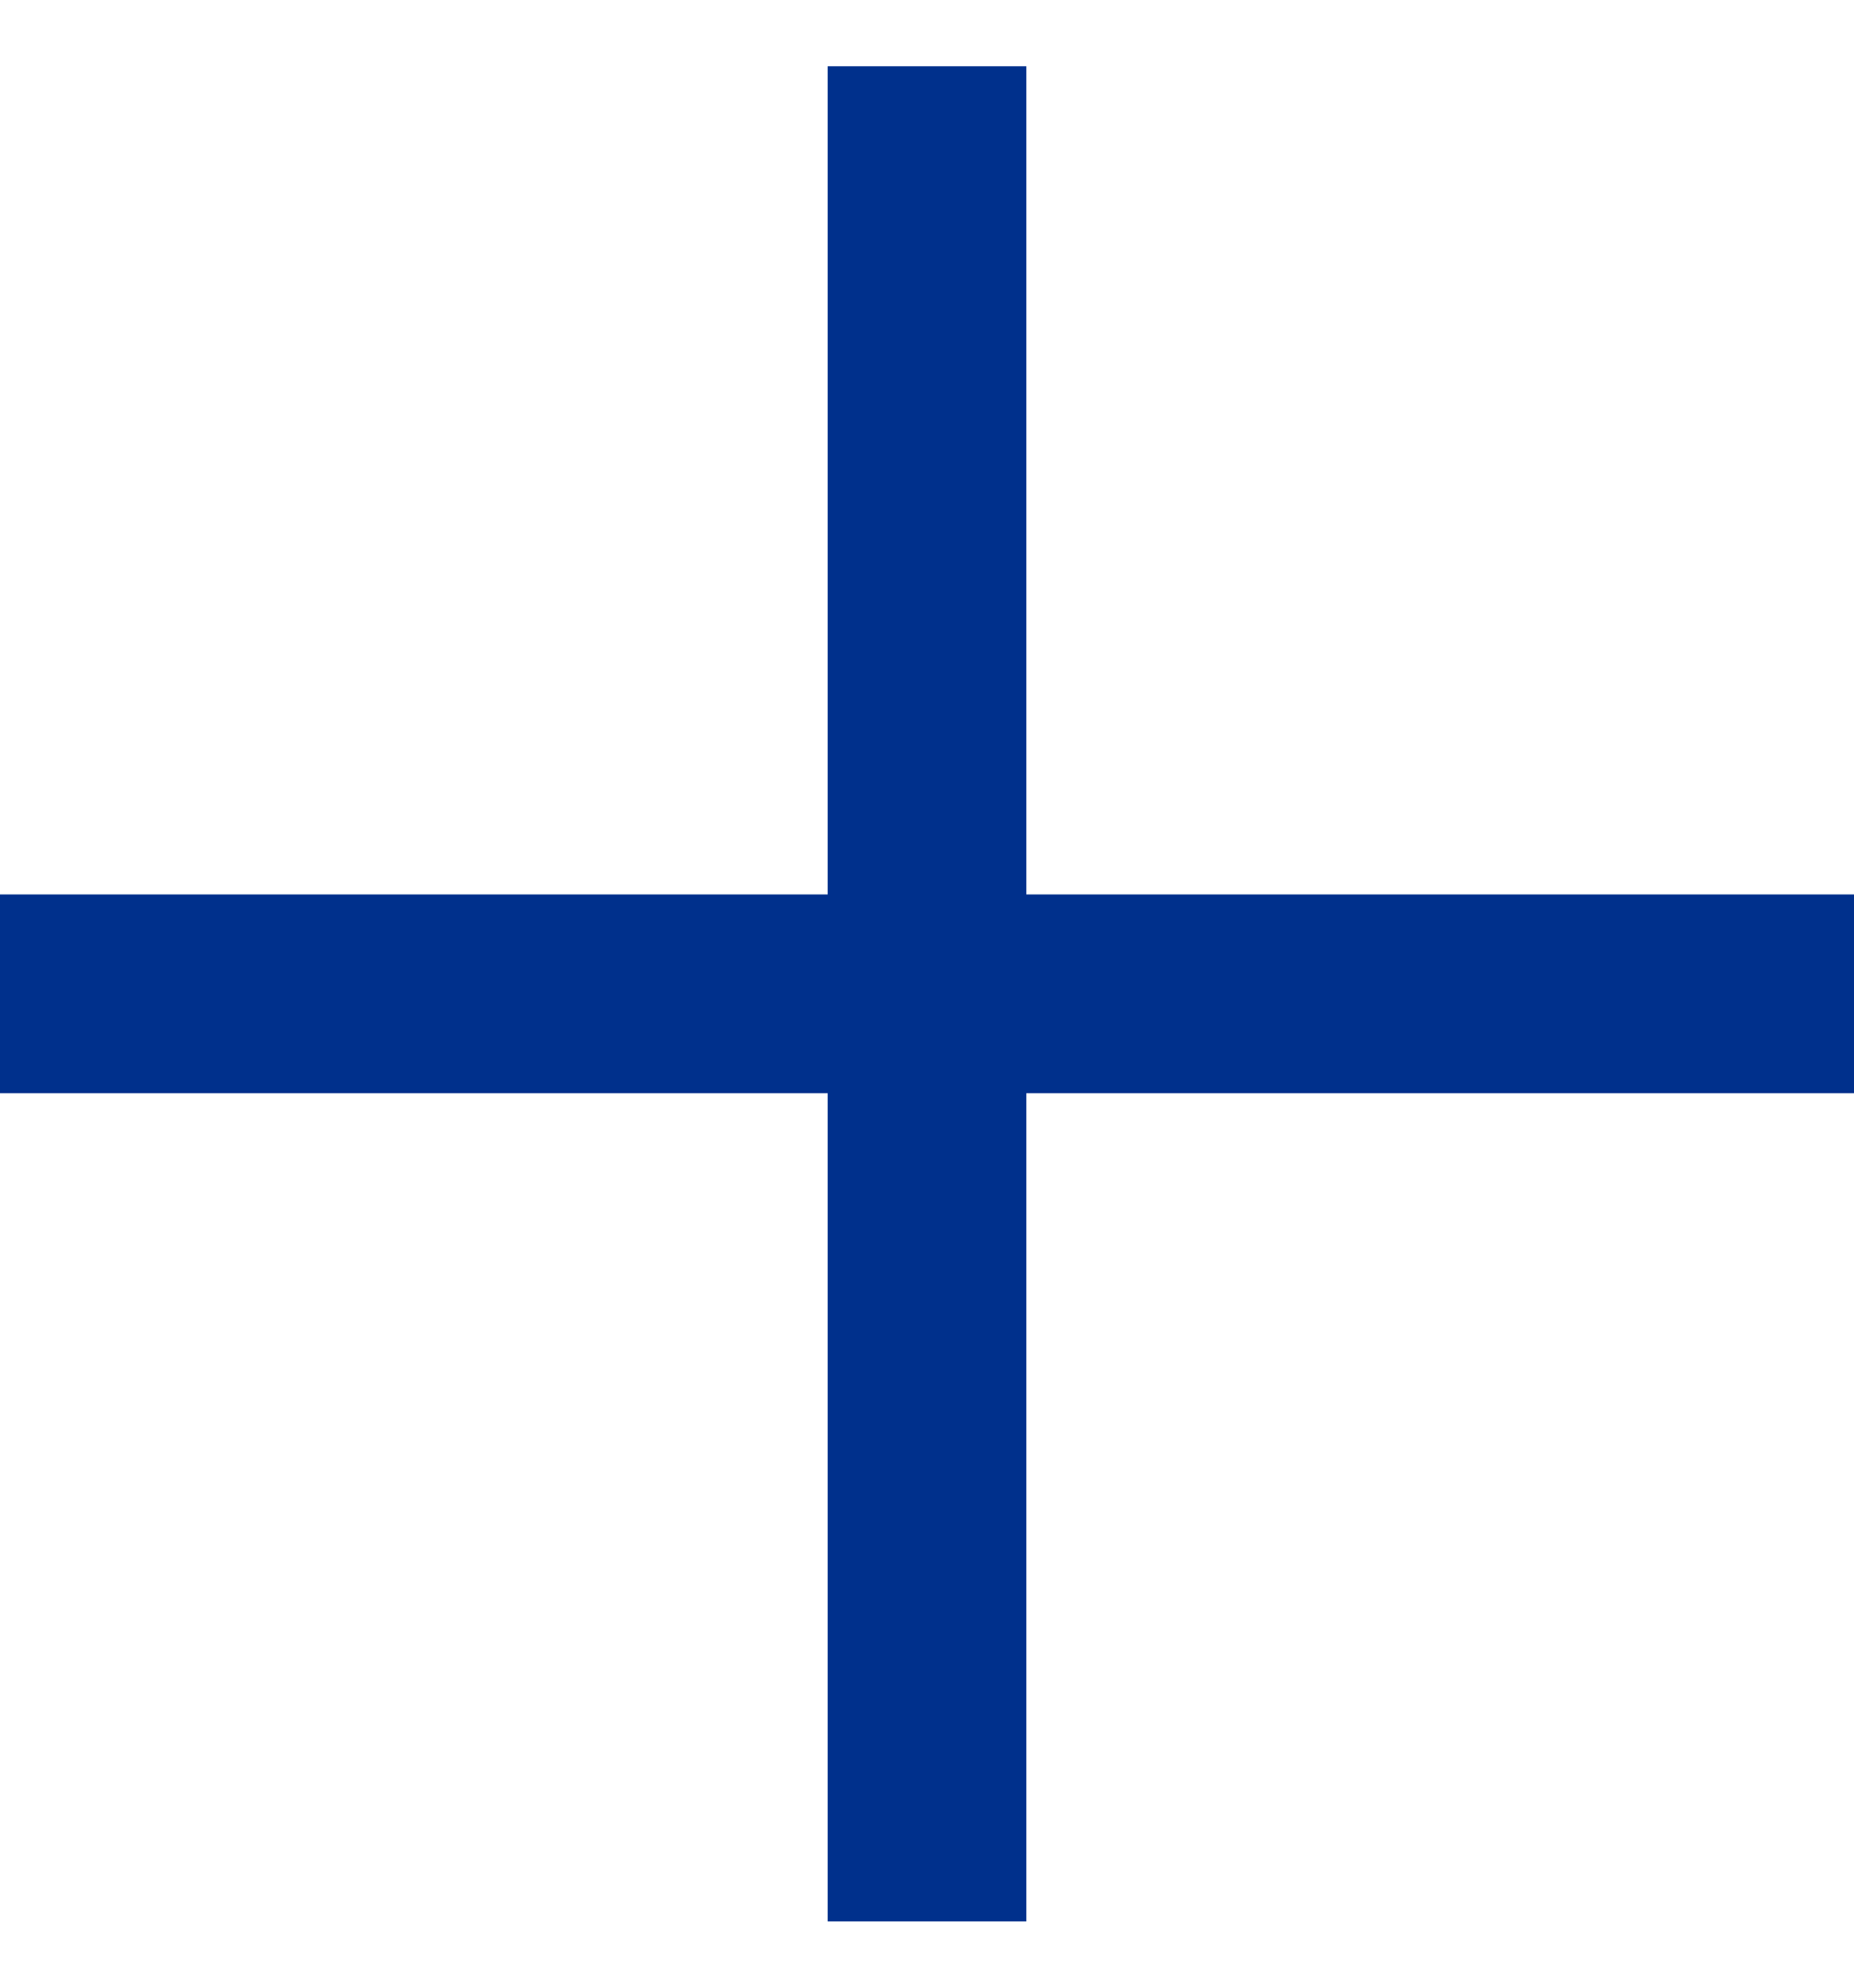 <svg xmlns="http://www.w3.org/2000/svg" width="14" height="15" viewBox="0 0 14 15" fill="none"><g id="icon"><path id="Vector 1" d="M0 7.5H14" stroke="#00308C" stroke-width="1.5"></path><path id="Vector 2" d="M7 0.5L7 14.5" stroke="#00308C" stroke-width="1.5"></path></g></svg>